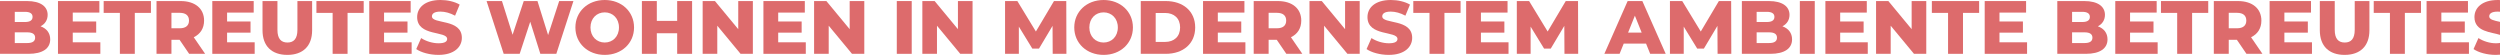 <?xml version="1.0" encoding="UTF-8"?><svg id="Ebene_2" xmlns="http://www.w3.org/2000/svg" width="4441.575" height="97.51" viewBox="0 0 4441.575 97.51"><defs><style>.cls-1{fill:none;}.cls-2{fill:#dd6b6c;}</style></defs><g id="_4"><path class="cls-1" d="m57.863,30.003c0-5.894-4.554-8.974-13.394-8.974h-18.216v18.082h18.216c8.84,0,13.394-3.081,13.394-9.108Z"/><path class="cls-1" d="m62.417,66.972c0-6.43-4.822-9.511-13.93-9.511h-22.234v19.02h22.234c9.108,0,13.93-3.081,13.93-9.51Z"/><path class="cls-1" d="m1074.367,75.544c14.198,0,25.315-10.582,25.315-26.789s-11.117-26.788-25.315-26.788-25.315,10.581-25.315,26.788,11.117,26.789,25.315,26.789Z"/><path class="cls-1" d="m335.798,36.566c0-8.706-5.492-13.796-16.475-13.796h-14.733v27.458h14.733c10.983,0,16.475-5.09,16.475-13.662Z"/><path class="cls-1" d="m4422.434,29.065c0,5.812,8.744,7.505,19.141,9.768v-17.995c-1.349-.125-2.689-.211-4.006-.211-11.117,0-15.135,3.751-15.135,8.438Z"/><path class="cls-1" d="m2096.626,48.755c0-16.207-10.716-25.717-26.655-25.717h-16.742v51.434h16.742c15.94,0,26.655-9.51,26.655-25.717Z"/><path class="cls-1" d="m2285.085,36.566c0-8.706-5.491-13.796-16.475-13.796h-14.733v27.458h14.733c10.983,0,16.475-5.09,16.475-13.662Z"/><polygon class="cls-1" points="2904.576 27.86 2892.521 57.863 2916.63 57.863 2904.576 27.86"/><path class="cls-1" d="m1960.673,75.544c14.198,0,25.315-10.582,25.315-26.789s-11.117-26.788-25.315-26.788-25.314,10.581-25.314,26.788,11.117,26.789,25.314,26.789Z"/><path class="cls-1" d="m3712.927,30.003c0-5.894-4.554-8.974-13.394-8.974h-18.216v18.082h18.216c8.84,0,13.394-3.081,13.394-9.108Z"/><path class="cls-1" d="m3990.863,36.566c0-8.706-5.491-13.796-16.475-13.796h-14.733v27.458h14.733c10.983,0,16.475-5.09,16.475-13.662Z"/><path class="cls-1" d="m3157.061,66.972c0-6.43-4.822-9.511-13.931-9.511h-22.233v19.02h22.233c9.108,0,13.931-3.081,13.931-9.51Z"/><path class="cls-1" d="m3152.506,30.003c0-5.894-4.554-8.974-13.394-8.974h-18.216v18.082h18.216c8.84,0,13.394-3.081,13.394-9.108Z"/><path class="cls-1" d="m3717.482,66.972c0-6.43-4.822-9.511-13.93-9.511h-22.234v19.02h22.234c9.107,0,13.93-3.081,13.93-9.51Z"/><path class="cls-2" d="m89.205,69.918c0-11.385-6.563-19.422-17.145-23.172,8.037-4.152,12.59-11.385,12.59-20.359,0-14.466-12.055-24.512-36.7-24.512H0v93.76h50.63c25.181,0,38.575-9.51,38.575-25.717ZM26.252,21.029h18.216c8.84,0,13.394,3.08,13.394,8.974,0,6.027-4.554,9.108-13.394,9.108h-18.216v-18.082Zm0,55.452v-19.02h22.234c9.108,0,13.93,3.081,13.93,9.511s-4.822,9.51-13.93,9.51h-22.234Z"/><polygon class="cls-2" points="178.278 75.142 129.256 75.142 129.256 57.997 170.912 57.997 170.912 38.174 129.256 38.174 129.256 22.368 176.537 22.368 176.537 1.875 103.003 1.875 103.003 95.635 178.278 95.635 178.278 75.142"/><polygon class="cls-2" points="212.971 95.635 239.492 95.635 239.492 22.904 268.155 22.904 268.155 1.875 184.174 1.875 184.174 22.904 212.971 22.904 212.971 95.635"/><path class="cls-2" d="m304.589,70.722h14.465l17.011,24.913h28.395l-20.225-29.467c11.653-5.626,18.35-15.806,18.35-29.602,0-21.431-16.073-34.691-41.656-34.691h-42.861v93.76h26.52v-24.913Zm0-47.951h14.733c10.983,0,16.475,5.09,16.475,13.796,0,8.572-5.492,13.662-16.475,13.662h-14.733v-27.458Z"/><polygon class="cls-2" points="452.462 75.142 403.439 75.142 403.439 57.997 445.095 57.997 445.095 38.174 403.439 38.174 403.439 22.368 450.72 22.368 450.72 1.875 377.187 1.875 377.187 95.635 452.462 95.635 452.462 75.142"/><path class="cls-2" d="m510.46,97.51c27.726,0,44.067-15.671,44.067-43.665V1.875h-26.119v51.166c0,16.073-6.697,22.503-17.681,22.503-11.117,0-17.814-6.43-17.814-22.503V1.875h-26.52v51.97c0,27.994,16.341,43.665,44.067,43.665Z"/><polygon class="cls-2" points="590.963 95.635 617.484 95.635 617.484 22.904 646.148 22.904 646.148 1.875 562.166 1.875 562.166 22.904 590.963 22.904 590.963 95.635"/><polygon class="cls-2" points="731.336 75.142 682.313 75.142 682.313 57.997 723.969 57.997 723.969 38.174 682.313 38.174 682.313 22.368 729.594 22.368 729.594 1.875 656.061 1.875 656.061 95.635 731.336 95.635 731.336 75.142"/><path class="cls-2" d="m779.155,76.883c-10.849,0-22.636-3.75-30.94-9.242l-8.706,19.556c8.84,6.161,24.109,10.313,39.513,10.313,27.86,0,41.522-13.93,41.522-30.27,0-34.558-53.175-23.842-53.175-38.174,0-4.688,4.018-8.438,15.135-8.438,8.17,0,17.011,2.411,25.985,7.233l8.17-19.689c-9.242-5.358-21.832-8.171-34.022-8.171-27.86,0-41.522,13.662-41.522,30.405,0,34.825,53.309,23.976,53.309,38.843,0,4.555-4.286,7.635-15.27,7.635Z"/><polygon class="cls-2" points="923.276 95.635 942.028 38.575 959.976 95.635 988.372 95.635 1018.776 1.875 993.461 1.875 973.772 62.283 954.886 1.875 930.509 1.875 910.686 61.747 891.8 1.875 864.476 1.875 894.88 95.635 923.276 95.635"/><path class="cls-2" d="m1074.367,97.51c30.003,0,52.103-20.627,52.103-48.755S1104.37,0,1074.367,0s-52.103,20.627-52.103,48.755,22.1,48.755,52.103,48.755Zm0-75.543c14.198,0,25.315,10.581,25.315,26.788s-11.117,26.789-25.315,26.789-25.315-10.582-25.315-26.789,11.117-26.788,25.315-26.788Z"/><polygon class="cls-2" points="1166.922 59.068 1203.086 59.068 1203.086 95.635 1229.607 95.635 1229.607 1.875 1203.086 1.875 1203.086 37.102 1166.922 37.102 1166.922 1.875 1140.402 1.875 1140.402 95.635 1166.922 95.635 1166.922 59.068"/><polygon class="cls-2" points="1274.347 45.675 1315.734 95.635 1337.566 95.635 1337.566 1.875 1311.582 1.875 1311.582 51.836 1270.194 1.875 1248.361 1.875 1248.361 95.635 1274.347 95.635 1274.347 45.675"/><polygon class="cls-2" points="1431.596 75.142 1382.574 75.142 1382.574 57.997 1424.229 57.997 1424.229 38.174 1382.574 38.174 1382.574 22.368 1429.855 22.368 1429.855 1.875 1356.321 1.875 1356.321 95.635 1431.596 95.635 1431.596 75.142"/><polygon class="cls-2" points="1472.316 45.675 1513.705 95.635 1535.537 95.635 1535.537 1.875 1509.552 1.875 1509.552 51.836 1468.164 1.875 1446.332 1.875 1446.332 95.635 1472.316 95.635 1472.316 45.675"/><rect class="cls-2" x="1593.267" y="1.875" width="26.52" height="93.76"/><polygon class="cls-2" points="1664.658 45.675 1706.046 95.635 1727.878 95.635 1727.878 1.875 1701.894 1.875 1701.894 51.836 1660.505 1.875 1638.673 1.875 1638.673 95.635 1664.658 95.635 1664.658 45.675"/><polygon class="cls-2" points="1810.121 47.282 1834.095 86.393 1845.882 86.393 1869.992 45.942 1870.26 95.635 1894.637 95.635 1894.37 1.875 1872.537 1.875 1840.391 55.988 1807.441 1.875 1785.609 1.875 1785.609 95.635 1810.121 95.635 1810.121 47.282"/><path class="cls-2" d="m1960.673,97.51c30.003,0,52.103-20.627,52.103-48.755S1990.676,0,1960.673,0s-52.103,20.627-52.103,48.755,22.101,48.755,52.103,48.755Zm0-75.543c14.198,0,25.315,10.581,25.315,26.788s-11.117,26.789-25.315,26.789-25.314-10.582-25.314-26.789,11.117-26.788,25.314-26.788Z"/><path class="cls-2" d="m2123.415,48.755c0-28.798-21.297-46.88-52.371-46.88h-44.335v93.76h44.335c31.074,0,52.371-18.082,52.371-46.88Zm-70.186,25.717V23.038h16.742c15.94,0,26.655,9.51,26.655,25.717s-10.716,25.717-26.655,25.717h-16.742Z"/><polygon class="cls-2" points="2212.622 75.142 2163.599 75.142 2163.599 57.997 2205.254 57.997 2205.254 38.174 2163.599 38.174 2163.599 22.368 2210.88 22.368 2210.88 1.875 2137.346 1.875 2137.346 95.635 2212.622 95.635 2212.622 75.142"/><path class="cls-2" d="m2253.877,70.722h14.466l17.011,24.913h28.395l-20.226-29.467c11.653-5.626,18.351-15.806,18.351-29.602,0-21.431-16.073-34.691-41.656-34.691h-42.861v93.76h26.52v-24.913Zm0-47.951h14.733c10.983,0,16.475,5.09,16.475,13.796,0,8.572-5.491,13.662-16.475,13.662h-14.733v-27.458Z"/><polygon class="cls-2" points="2352.459 45.675 2393.848 95.635 2415.68 95.635 2415.68 1.875 2389.696 1.875 2389.696 51.836 2348.307 1.875 2326.475 1.875 2326.475 95.635 2352.459 95.635 2352.459 45.675"/><path class="cls-2" d="m2467.518,76.883c-10.85,0-22.637-3.75-30.941-9.242l-8.706,19.556c8.841,6.161,24.109,10.313,39.513,10.313,27.86,0,41.523-13.93,41.523-30.27,0-34.558-53.175-23.842-53.175-38.174,0-4.688,4.018-8.438,15.135-8.438,8.171,0,17.011,2.411,25.985,7.233l8.17-19.689c-9.242-5.358-21.832-8.171-34.02-8.171-27.86,0-41.523,13.662-41.523,30.405,0,34.825,53.309,23.976,53.309,38.843,0,4.555-4.286,7.635-15.269,7.635Z"/><polygon class="cls-2" points="2539.713 95.635 2566.234 95.635 2566.234 22.904 2594.898 22.904 2594.898 1.875 2510.916 1.875 2510.916 22.904 2539.713 22.904 2539.713 95.635"/><polygon class="cls-2" points="2680.086 75.142 2631.064 75.142 2631.064 57.997 2672.719 57.997 2672.719 38.174 2631.064 38.174 2631.064 22.368 2678.345 22.368 2678.345 1.875 2604.811 1.875 2604.811 95.635 2680.086 95.635 2680.086 75.142"/><polygon class="cls-2" points="2719.334 47.282 2743.308 86.393 2755.095 86.393 2779.205 45.942 2779.473 95.635 2803.85 95.635 2803.582 1.875 2781.749 1.875 2749.604 55.988 2716.654 1.875 2694.822 1.875 2694.822 95.635 2719.334 95.635 2719.334 47.282"/><path class="cls-2" d="m2884.752,77.419h39.647l7.367,18.216h27.592l-41.522-93.76h-26.119l-41.388,93.76h27.056l7.367-18.216Zm19.823-49.559l12.055,30.003h-24.109l12.055-30.003Z"/><polygon class="cls-2" points="2991.374 47.282 3015.349 86.393 3027.135 86.393 3051.245 45.942 3051.513 95.635 3075.89 95.635 3075.623 1.875 3053.79 1.875 3021.644 55.988 2988.694 1.875 2966.862 1.875 2966.862 95.635 2991.374 95.635 2991.374 47.282"/><path class="cls-2" d="m3183.849,69.918c0-11.385-6.564-19.422-17.145-23.172,8.036-4.152,12.591-11.385,12.591-20.359,0-14.466-12.055-24.512-36.7-24.512h-47.951v93.76h50.63c25.181,0,38.575-9.51,38.575-25.717Zm-62.952-48.889h18.216c8.84,0,13.394,3.08,13.394,8.974,0,6.027-4.554,9.108-13.394,9.108h-18.216v-18.082Zm0,55.452v-19.02h22.233c9.108,0,13.931,3.081,13.931,9.511s-4.822,9.51-13.931,9.51h-22.233Z"/><rect class="cls-2" x="3197.648" y="1.875" width="26.52" height="93.76"/><polygon class="cls-2" points="3318.329 75.142 3269.306 75.142 3269.306 57.997 3310.961 57.997 3310.961 38.174 3269.306 38.174 3269.306 22.368 3316.587 22.368 3316.587 1.875 3243.053 1.875 3243.053 95.635 3318.329 95.635 3318.329 75.142"/><polygon class="cls-2" points="3359.049 45.675 3400.438 95.635 3422.27 95.635 3422.27 1.875 3396.286 1.875 3396.286 51.836 3354.897 1.875 3333.065 1.875 3333.065 95.635 3359.049 95.635 3359.049 45.675"/><polygon class="cls-2" points="3460.981 95.635 3487.501 95.635 3487.501 22.904 3516.166 22.904 3516.166 1.875 3432.184 1.875 3432.184 22.904 3460.981 22.904 3460.981 95.635"/><polygon class="cls-2" points="3601.354 75.142 3552.331 75.142 3552.331 57.997 3593.987 57.997 3593.987 38.174 3552.331 38.174 3552.331 22.368 3599.613 22.368 3599.613 1.875 3526.079 1.875 3526.079 95.635 3601.354 95.635 3601.354 75.142"/><path class="cls-2" d="m3744.27,69.918c0-11.385-6.564-19.422-17.145-23.172,8.036-4.152,12.591-11.385,12.591-20.359,0-14.466-12.055-24.512-36.7-24.512h-47.951v93.76h50.63c25.181,0,38.575-9.51,38.575-25.717Zm-62.952-48.889h18.216c8.84,0,13.394,3.08,13.394,8.974,0,6.027-4.554,9.108-13.394,9.108h-18.216v-18.082Zm0,55.452v-19.02h22.234c9.107,0,13.93,3.081,13.93,9.511s-4.822,9.51-13.93,9.51h-22.234Z"/><polygon class="cls-2" points="3833.344 75.142 3784.322 75.142 3784.322 57.997 3825.977 57.997 3825.977 38.174 3784.322 38.174 3784.322 22.368 3831.603 22.368 3831.603 1.875 3758.069 1.875 3758.069 95.635 3833.344 95.635 3833.344 75.142"/><polygon class="cls-2" points="3868.037 95.635 3894.557 95.635 3894.557 22.904 3923.221 22.904 3923.221 1.875 3839.24 1.875 3839.24 22.904 3868.037 22.904 3868.037 95.635"/><path class="cls-2" d="m3959.655,70.722h14.466l17.011,24.913h28.395l-20.226-29.467c11.653-5.626,18.351-15.806,18.351-29.602,0-21.431-16.073-34.691-41.656-34.691h-42.861v93.76h26.52v-24.913Zm0-47.951h14.733c10.983,0,16.475,5.09,16.475,13.796,0,8.572-5.491,13.662-16.475,13.662h-14.733v-27.458Z"/><polygon class="cls-2" points="4107.528 75.142 4058.505 75.142 4058.505 57.997 4100.161 57.997 4100.161 38.174 4058.505 38.174 4058.505 22.368 4105.787 22.368 4105.787 1.875 4032.252 1.875 4032.252 95.635 4107.528 95.635 4107.528 75.142"/><path class="cls-2" d="m4165.526,97.51c27.727,0,44.067-15.671,44.067-43.665V1.875h-26.119v51.166c0,16.073-6.696,22.503-17.68,22.503-11.117,0-17.814-6.43-17.814-22.503V1.875h-26.52v51.97c0,27.994,16.341,43.665,44.066,43.665Z"/><polygon class="cls-2" points="4246.029 95.635 4272.549 95.635 4272.549 22.904 4301.213 22.904 4301.213 1.875 4217.232 1.875 4217.232 22.904 4246.029 22.904 4246.029 95.635"/><polygon class="cls-2" points="4386.401 75.142 4337.378 75.142 4337.378 57.997 4379.034 57.997 4379.034 38.174 4337.378 38.174 4337.378 22.368 4384.66 22.368 4384.66 1.875 4311.126 1.875 4311.126 95.635 4386.401 95.635 4386.401 75.142"/><path class="cls-2" d="m4434.221,76.883c-10.85,0-22.637-3.75-30.941-9.242l-8.706,19.556c8.841,6.161,24.109,10.313,39.513,10.313,2.622,0,5.118-.124,7.488-.361v-20.891c-2.015.403-4.442.625-7.354.625Z"/><path class="cls-2" d="m4422.434,29.065c0-4.688,4.018-8.438,15.135-8.438,1.317,0,2.657.086,4.006.211V.101c-1.292-.062-2.584-.101-3.871-.101-27.86,0-41.523,13.662-41.523,30.405,0,26.365,30.548,26.553,45.394,31.539v-23.11c-10.396-2.263-19.141-3.956-19.141-9.768Z"/></g></svg>